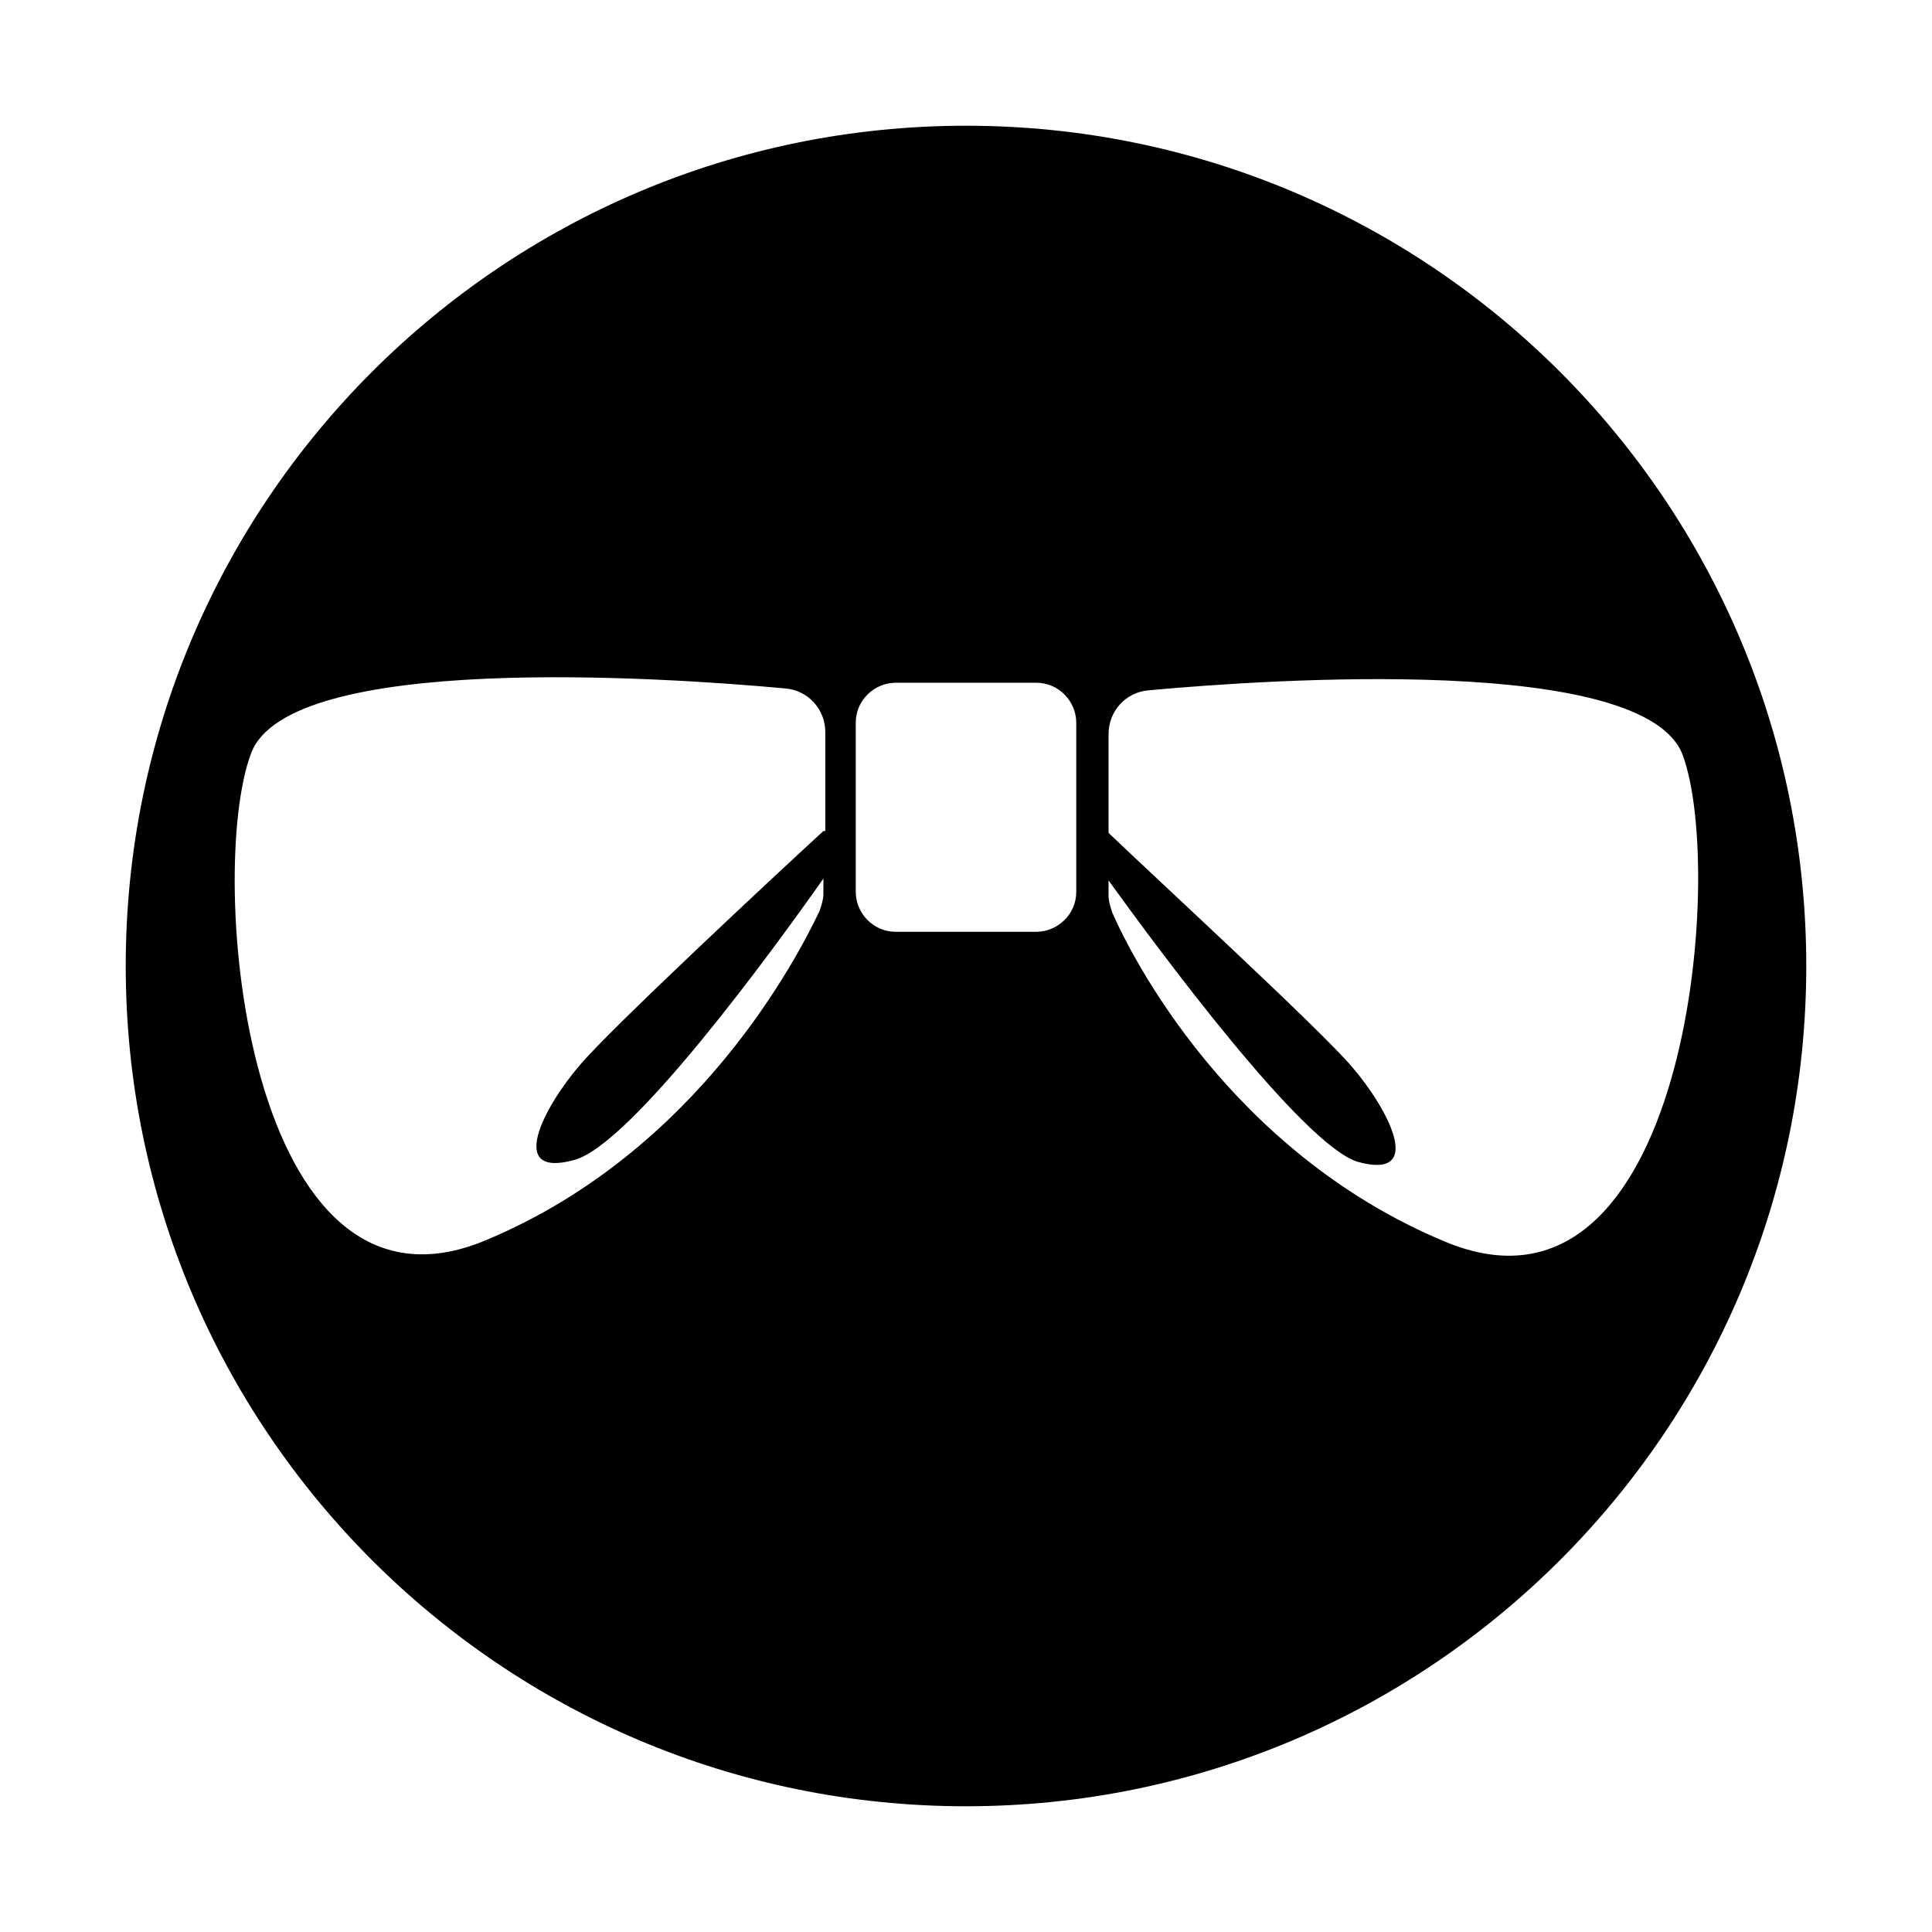 <?xml version="1.0" encoding="UTF-8"?>
<!-- Uploaded to: SVG Find, www.svgfind.com, Generator: SVG Find Mixer Tools -->
<svg fill="#000000" width="800px" height="800px" version="1.1" viewBox="144 144 512 512" xmlns="http://www.w3.org/2000/svg">
 <path d="m400 177.32c-122.93 0-222.68 99.754-222.68 222.68s99.754 222.68 222.68 222.68 222.68-99.754 222.68-222.68-99.754-222.68-222.68-222.68zm-37.789 186.91c-12.09 11.082-56.426 52.395-64.488 61.969-9.574 11.082-19.648 30.23-1.512 25.191 15.113-4.031 52.898-55.922 66-74.562v4.031c0 1.512-0.504 3.023-1.008 4.535-5.543 11.586-31.738 63.48-88.168 87.16-63.98 27.203-74.559-97.238-62.469-128.98 10.078-26.703 108.82-20.152 141.57-17.129 6.047 0.504 10.578 5.543 10.578 11.586v26.199zm67.008 16.125c0 6.047-5.039 10.578-10.578 10.578h-37.281c-6.047 0-10.578-5.039-10.578-10.578v-44.84c0-6.047 5.039-10.578 10.578-10.578h37.281c6.047 0 10.578 5.039 10.578 10.578zm97.738 92.699c-56.93-23.68-83.129-75.57-88.168-87.16-0.504-1.512-1.008-3.023-1.008-4.535v-4.031c13.098 18.137 51.387 70.031 66 74.562 18.137 5.039 8.062-14.105-1.512-25.191-8.062-9.574-52.395-50.383-64.488-61.969v-26.199c0-6.047 4.535-11.082 10.578-11.586 32.746-3.023 131.5-9.574 141.57 17.129 11.594 31.242 1.012 155.68-62.973 128.98z"/>
</svg>